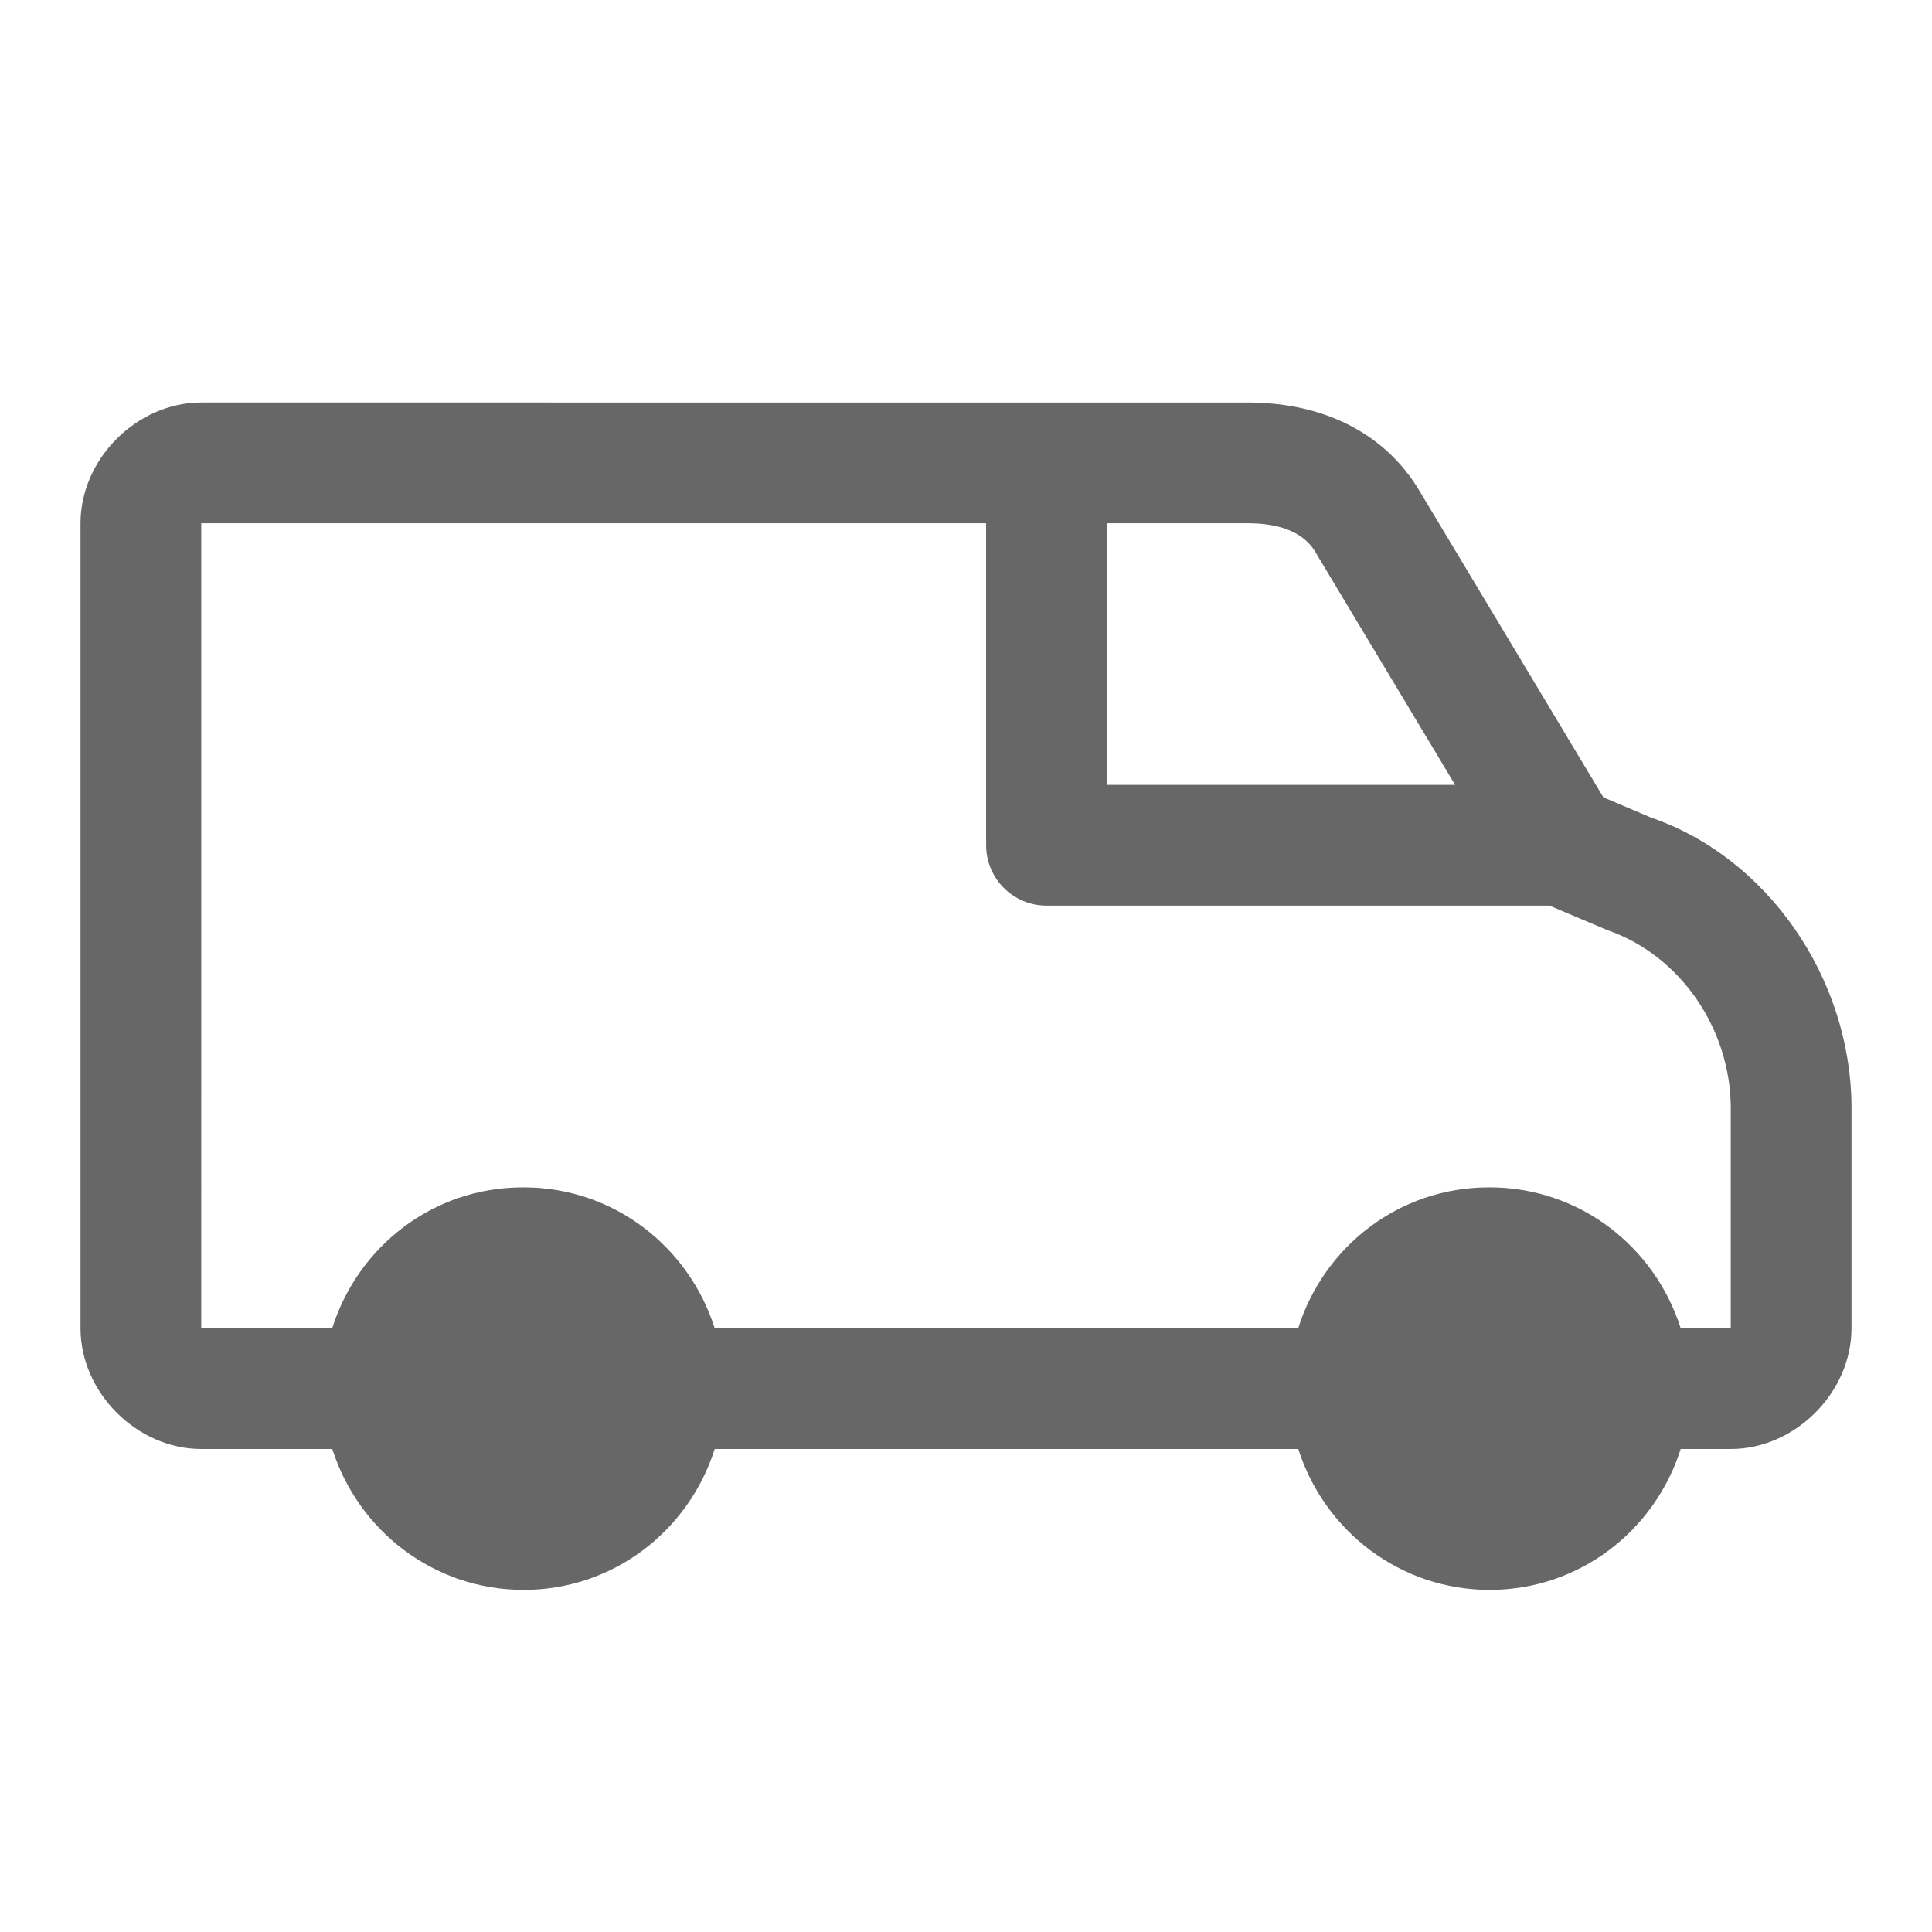 <?xml version="1.0" encoding="UTF-8"?><svg xmlns="http://www.w3.org/2000/svg" id="Icon_x5F_Flaeche__x28_ohne_Kontur_x29_" version="1.1" viewBox="0 0 24 24"><path d="M20.509,10.156l-.591-.251-2.269-3.781c-.42-.725-1.184-1.124-2.149-1.124H2.5c-.799,0-1.5.701-1.5,1.5v10c0,.799.701,1.5,1.5,1.5h1.628c.321,1.012,1.259,1.75,2.377,1.75s2.053-.738,2.373-1.75h7.25c.321,1.012,1.259,1.75,2.377,1.75s2.053-.738,2.373-1.75h.622c.799,0,1.5-.701,1.5-1.5v-2.755c-.01-1.612-1.055-3.096-2.491-3.589ZM16.357,6.886l1.719,2.864h-4.325v-3.25h1.75c.633,0,.797.283.857.386ZM21.5,16.5h-.622c-.32-1.012-1.255-1.75-2.373-1.75h-.01c-1.118,0-2.05.738-2.368,1.75h-7.249c-.32-1.012-1.255-1.75-2.373-1.75h-.01c-1.118,0-2.05.738-2.368,1.75h-1.627V6.5h9.75v4c0,.414.336.75.75.75h6.247l.724.306c.894.309,1.522,1.213,1.529,2.194v2.75Z" fill="#676767"/></svg>